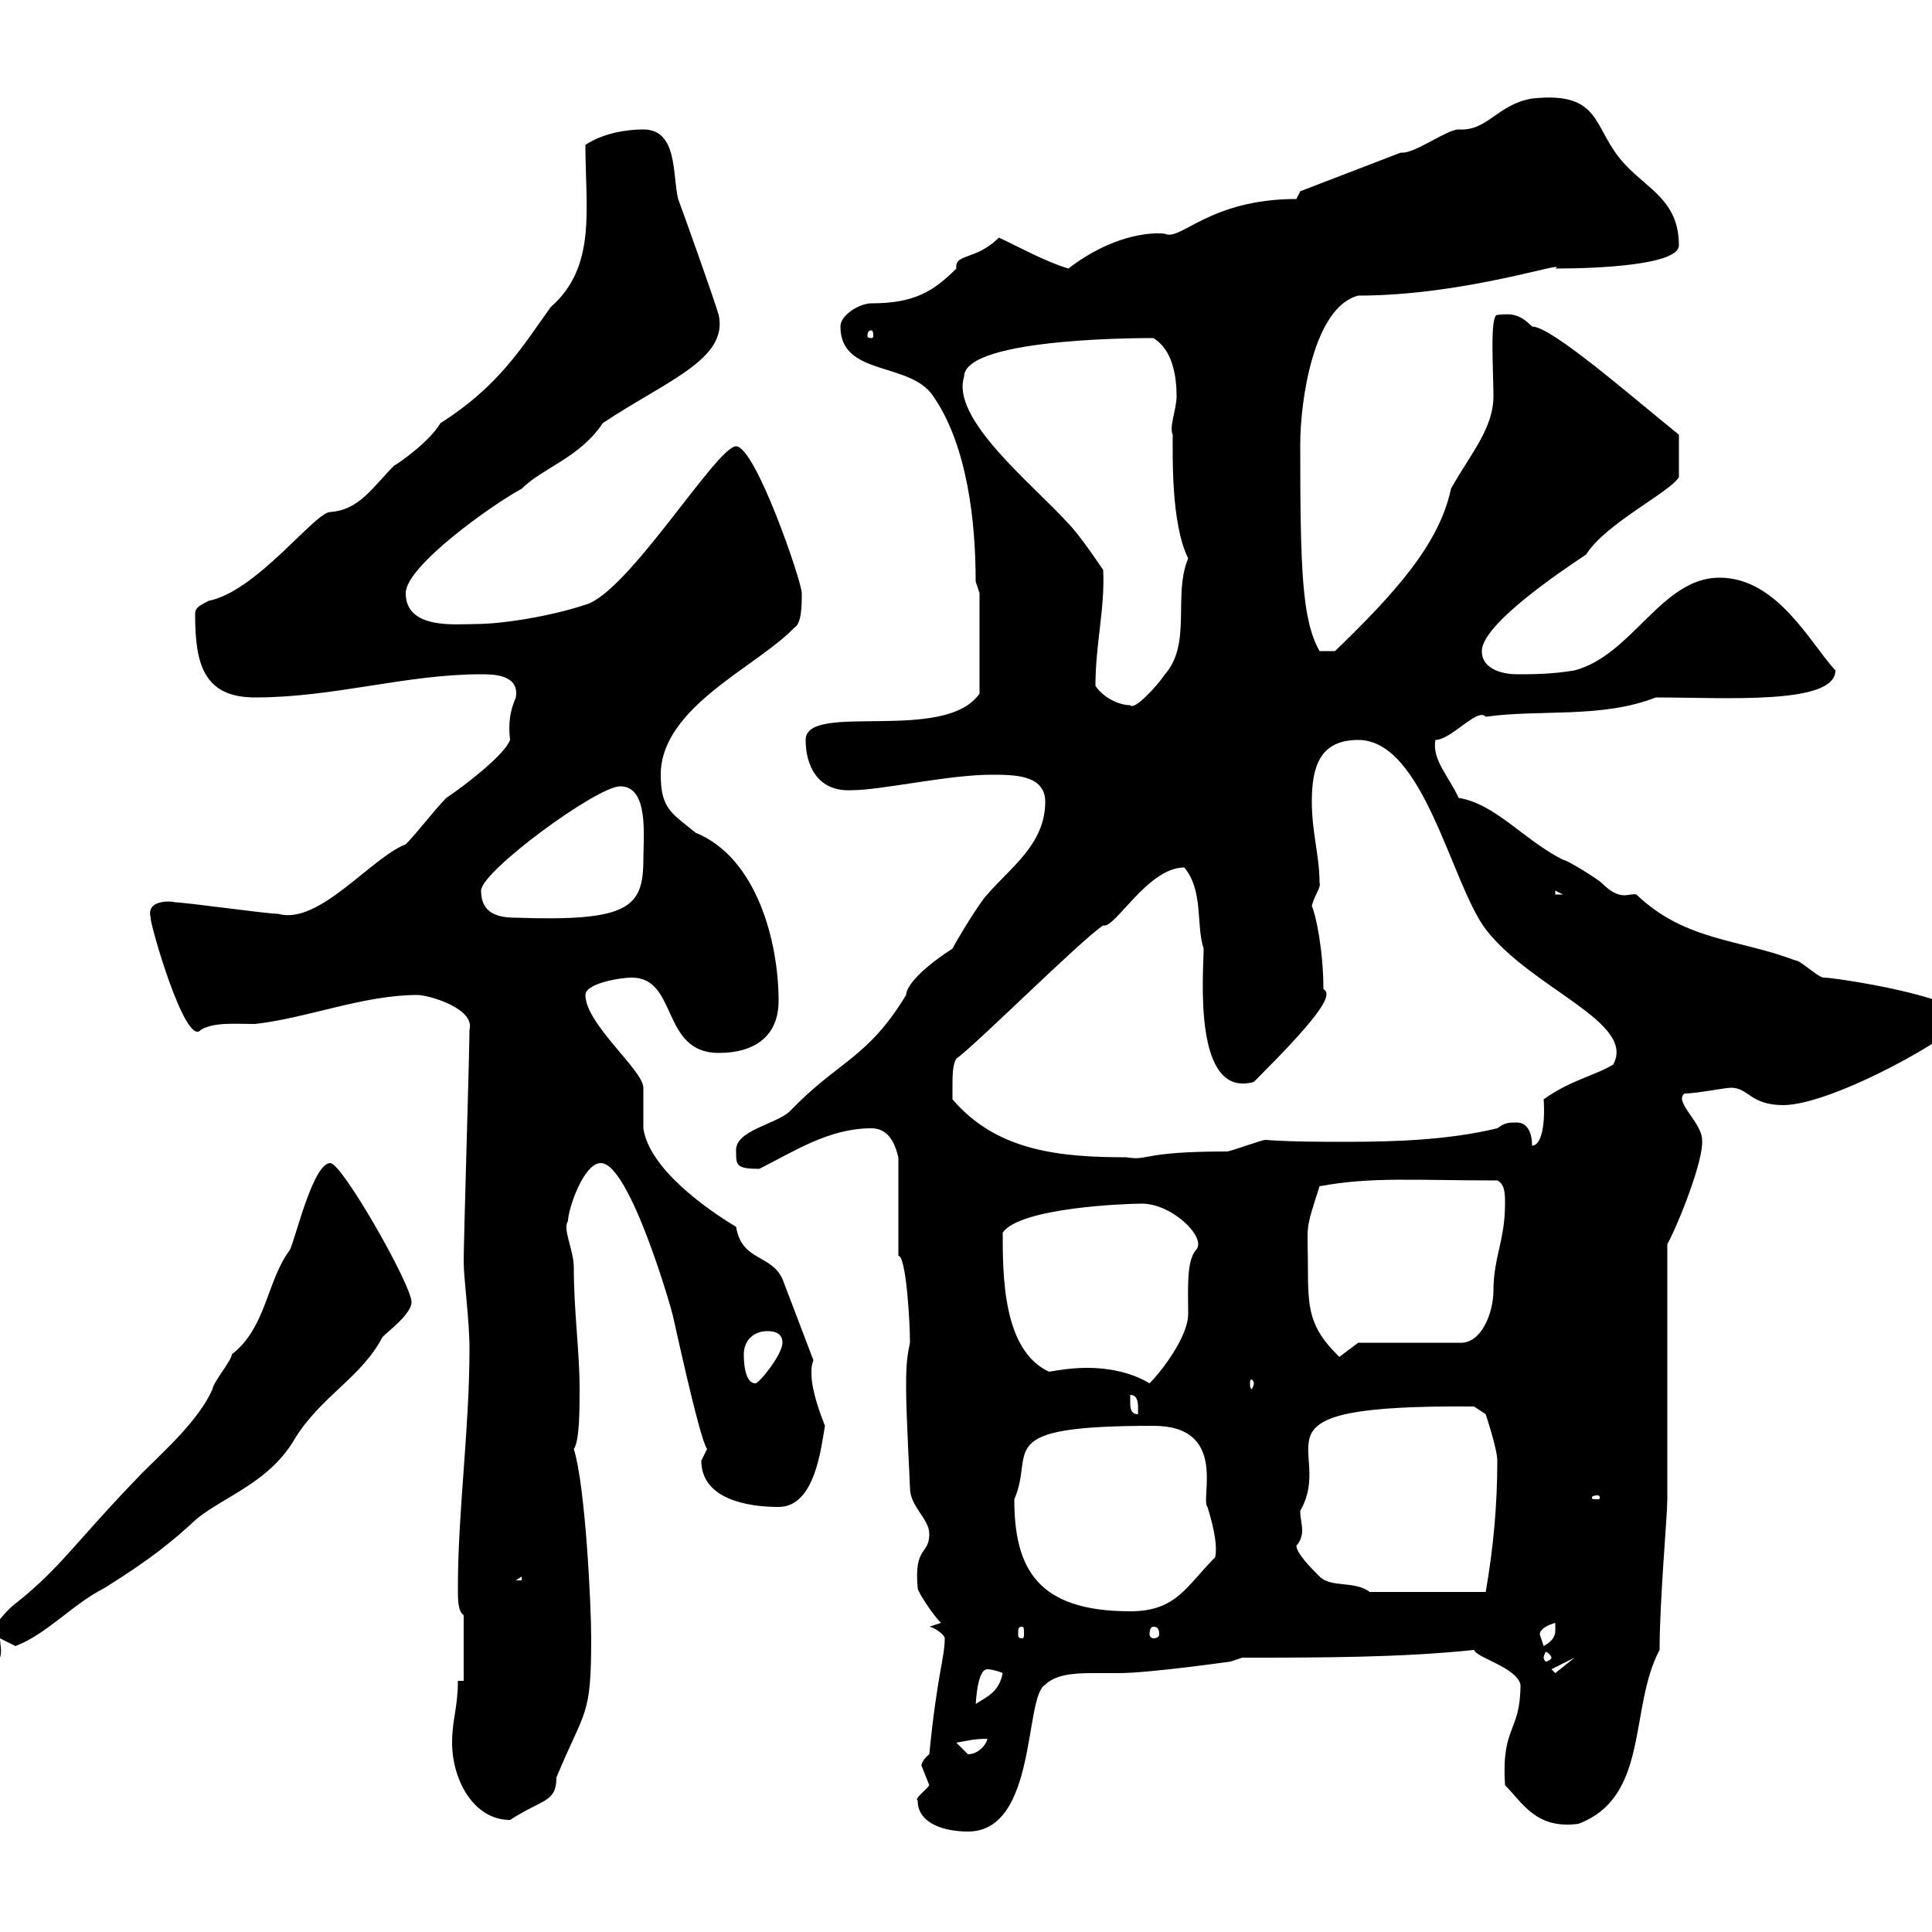 <svg xmlns="http://www.w3.org/2000/svg" xmlns:xlink="http://www.w3.org/1999/xlink" width="300" height="300"><path d="M142.50 279.60C142.50 283.20 146.70 284.40 150.30 284.40C161.10 284.40 159 263.40 162.30 261.60C163.80 260.10 166.50 259.80 169.50 259.80C171 259.80 172.50 259.80 173.70 259.80C178.50 259.80 191.10 258 191.10 258L192.90 257.40C204.90 257.40 217.50 257.40 228.90 256.20C229.20 257.40 235.50 258.90 236.10 261.60C236.10 269.10 233.10 267.90 233.70 277.20C236.40 279.90 238.50 284.10 245.10 283.20C256.20 279 252.90 265.20 257.70 256.20C257.70 248.40 258.90 235.50 258.90 232.80L258.90 193.20C260.70 189.90 264.60 180 264.30 177C264.30 174.30 259.80 171 261.60 169.80C263.40 169.80 267.90 168.90 268.80 168.90C271.50 168.90 271.80 171.60 276.90 171.60C284.70 171.60 304.80 160.20 304.80 158.10C304.80 154.80 285 151.80 283.20 151.80C282.30 151.80 279.60 149.10 278.70 149.10C270 145.80 261.60 146.10 254.10 138.90C252.90 138.60 251.70 140.10 248.70 137.10C248.10 136.50 243.30 133.50 242.70 133.50C236.70 130.50 232.20 124.80 226.50 123.90C225 120.60 222.30 117.90 222.90 114.90C225.30 114.90 229.50 109.80 230.70 111.30C239.10 110.10 248.70 111.60 257.10 108.30C267.90 108.30 285 109.50 285 104.10C281.10 99.90 276 89.70 267 89.70C258 89.70 253.50 101.70 244.50 104.10C240.90 104.70 237.90 104.70 235.50 104.70C233.70 104.70 230.10 104.10 230.10 101.10C230.10 96.90 242.70 88.50 246.30 86.10C249.30 81.30 259.20 76.50 260.70 74.10L260.70 67.50C252.90 61.20 240.90 50.70 237.90 50.70C236.10 48.90 234.90 48.60 232.50 48.90C231.30 48.90 231.90 57.60 231.90 61.50C231.90 66.60 228.30 70.50 225.30 75.90C223.50 84.60 216.30 92.40 207.30 101.10L204.90 101.10C202.20 96.30 201.90 88.80 201.90 69C201.90 62.10 204 47.70 210.90 45.90C227.70 45.90 243.90 40.20 241.50 41.70C248.40 41.70 260.70 41.10 260.70 38.10C260.70 31.20 255.90 29.40 252.30 25.50C247.20 20.10 249 14.10 237.90 15.30C232.50 16.20 231 20.40 226.50 20.10C224.70 20.10 219.90 23.70 217.80 23.70C217.80 23.70 217.50 23.70 217.50 23.70L201.90 29.70L201.30 30.90C187.80 30.90 183.30 37.50 180.90 36.30C178.50 36 172.50 36.60 165.90 41.70C162 40.50 158.40 38.40 155.10 36.90C151.50 40.50 148.20 39.30 148.50 41.70C144.90 45.30 141.90 47.10 135.30 47.10C133.50 47.10 130.50 48.90 130.50 50.70C130.50 58.50 141.30 56.10 144.90 61.50C150.30 69.30 151.50 81.30 151.50 90.30L152.10 92.10L152.10 107.70C146.70 115.50 125.10 108.90 125.10 114.90C125.10 118.80 126.90 123 132.30 122.70C136.80 122.70 147.30 120.30 153.90 120.30C157.50 120.30 162.30 120.30 162.30 124.50C162.30 131.10 156.90 134.70 153.30 138.90C152.10 140.10 148.50 146.10 147.90 147.30C141.90 151.20 140.70 153.60 140.70 154.50C134.70 164.40 130.20 164.70 122.70 172.50C120.60 174.60 114 175.50 114.30 178.80C114.30 180.90 114.30 181.50 117.90 181.50C123.30 178.80 128.70 175.20 135.30 175.20C138.60 175.20 139.20 178.80 139.50 179.70L139.50 195C140.70 195 141.30 205.20 141.30 208.50C140.70 211.20 140.70 213 140.70 215.70C140.70 219.60 141.30 230.40 141.30 231C141.30 234 144.30 235.80 144.30 238.20C144.30 241.50 141.90 240 142.50 246.60C142.50 247.20 144.90 250.80 146.10 252L144.30 252.60C144.90 252.60 146.70 253.80 146.70 254.40C146.70 257.40 145.50 260.10 144.30 272.40C142.80 273.60 143.10 274.50 143.10 274.20C143.10 274.20 144.30 277.20 144.30 277.20C143.70 278.10 141.90 279.30 142.50 279.60ZM70.20 270.60C70.20 276.30 73.50 282.60 79.20 282.60C84.30 279.30 86.40 279.90 86.40 276C90.90 265.20 91.80 266.70 91.80 254.40C91.80 249.30 90.90 230.70 89.10 225C90 223.80 90 218.70 90 215.70C90 209.70 89.10 203.70 89.10 196.80C89.10 194.10 87.30 190.80 88.20 189.60C88.20 187.80 90.60 180.60 93.30 180.60C97.80 180.60 104.40 203.70 104.40 204C104.40 203.70 108.60 223.50 109.80 225C109.80 225 108.90 226.80 108.90 226.80C108.90 232.80 116.10 234 120.90 234C126.60 234 127.50 224.70 128.10 221.40C127.50 219.90 126 216 126 213.30C126 212.40 126 212.10 126.30 211.20L121.50 198.60C119.70 194.70 115.20 195.90 114.30 190.50C109.80 187.80 100.80 181.50 99.90 175.20C99.90 174.30 99.90 169.80 99.90 168.90C99.90 166.20 90.90 159 90.90 154.50C90.90 152.70 96.30 151.80 98.10 151.80C105.30 151.80 102.60 163.50 111.60 163.50C117.30 163.50 120.90 160.80 120.90 155.40C120.90 146.40 117.60 133.20 108 129.30C104.40 126.30 102.60 125.70 102.60 120.30C102.60 109.80 117.60 103.50 123.30 97.50C124.50 96.90 124.50 93.90 124.50 92.10C124.50 90.30 117.30 69.30 114.30 69.30C111.30 69.30 97.50 92.10 90.90 93.90C85.50 95.70 78 96.90 73.80 96.90C70.80 96.90 63 97.80 63 92.10C63 87.90 76.50 78.30 81 75.90C84.30 72.60 90 71.10 93.60 65.70C103.50 59.10 113.10 55.80 111.60 48.90C110.70 45.90 106.20 33.30 105.30 30.90C104.40 27.30 105.30 20.10 99.90 20.10C97.20 20.10 93.60 20.70 90.90 22.50C90.90 32.40 92.70 41.40 85.50 47.70C81 54 77.40 60 68.40 65.70C66.60 68.70 61.80 72 61.20 72.30C57.90 75.60 55.80 79.20 51.30 79.50C48.90 79.50 39.90 91.80 32.40 93.30C30.60 94.20 30.30 94.50 30.30 95.40C30.30 102.90 31.50 108.30 39.60 108.30C51.90 108.30 63 104.70 74.70 104.70C76.50 104.70 80.70 104.70 80.10 108.30C79.20 110.40 78.90 112.20 79.20 114.90C78.30 117.30 72 122.10 69.30 123.90C67.50 125.70 64.80 129.30 63 131.10C57.60 133.20 49.50 143.70 43.20 141.90C41.40 141.90 28.80 140.10 27 140.10C27.90 140.10 22.50 139.20 23.40 142.50C23.10 142.80 28.80 162.90 31.20 159.90C33.30 158.70 36.30 159 39.60 159C47.70 158.10 56.40 154.50 64.80 154.50C66.60 154.50 73.80 156.60 72.90 159.90C72.90 163.50 72 192.30 72 195.90C72 198.60 72.90 204.90 72.90 209.40C72.90 222 71.10 234.60 71.10 246.60C71.10 248.40 71.10 250.20 72 250.80L72 261L71.10 261C71.10 265.20 70.20 267 70.20 270.60ZM148.50 270.60C150.30 270.30 151.20 270 153.30 270C153.30 270.60 152.10 272.40 150.30 272.40C150.30 272.40 148.50 270.60 148.50 270.60ZM153.30 259.20C153.90 259.20 155.10 259.50 155.70 259.80C155.10 262.80 153.30 263.40 151.50 264.60C151.50 266.10 151.50 259.20 153.30 259.20ZM240.90 259.20L244.50 257.40L241.50 259.80ZM-5.40 258C-5.40 258-4.80 259.20-4.80 259.20C1.50 259.20 0 256.20 0 254.40C0 254.40 2.40 255.60 2.40 255.60C7.20 253.80 11.40 249 16.20 246.60C23.40 242.10 26.70 239.40 30.60 235.80C35.10 232.20 42 230.10 45.90 223.20C50.10 216.60 56.10 213.90 59.40 207.60C60.30 206.70 63.90 204 63.90 202.20C63.90 199.50 53.10 180.60 51.30 180.60C48.60 180.60 45.90 192.30 45 194.10C41.40 198.90 41.40 206.10 36 210.30C36 211.20 33 214.80 33 215.70C30.90 220.50 25.50 225.30 22.20 228.60C11.70 239.40 9.60 243.30 2.40 249C0 250.80-3 255.60-5.40 258ZM240.90 257.40C240.90 257.70 240.30 258 240 258C240 258 239.70 257.70 239.70 257.40C239.70 257.10 240 256.50 240 256.50C240.30 256.50 240.90 257.10 240.90 257.40ZM239.10 253.80C239.10 252.60 241.50 252 241.50 252C241.50 253.50 241.80 254.40 239.70 255.60C239.70 255.60 239.10 253.80 239.10 253.80ZM179.10 252.60C179.70 252.60 180 252.90 180 253.80C180 254.10 179.70 254.40 179.10 254.40C178.80 254.40 178.50 254.10 178.50 253.80C178.50 252.90 178.80 252.60 179.10 252.60ZM158.70 252.60C159 252.60 159 252.90 159 253.80C159 254.10 159 254.40 158.70 254.40C158.10 254.40 158.10 254.10 158.10 253.80C158.10 252.90 158.10 252.60 158.70 252.60ZM157.50 232.80C160.80 225.30 153.60 221.40 179.10 221.40C190.80 221.40 186.30 232.80 187.50 234C188.70 237.90 189 240.30 188.70 241.80C184.20 246.30 182.70 250.20 175.50 250.20C161.10 250.20 157.50 243.60 157.50 232.80ZM201.30 240C201.90 239.40 202.20 238.50 202.20 237.60C202.20 236.70 201.90 235.80 201.90 234.60C207.60 224.70 191.70 218.10 228.90 218.40L230.70 219.60C230.70 219.60 232.50 225 232.50 226.80C232.50 233.70 231.90 240.30 230.70 247.20L212.70 247.20C210.30 245.40 206.70 246.60 204.90 244.80C203.70 243.60 201.30 241.20 201.30 240ZM81 244.80L81 245.40L80.10 245.40ZM248.10 232.20C248.40 232.20 248.40 232.50 248.40 232.50C248.40 232.80 248.40 232.80 248.10 232.80C247.20 232.80 247.20 232.80 247.20 232.50C247.20 232.50 247.20 232.20 248.10 232.20ZM175.50 217.80C175.50 217.80 175.50 216.60 175.50 216.60C177 216.60 176.70 218.70 176.70 219.60C175.50 219.60 175.50 218.40 175.50 217.80ZM115.50 210.30C115.50 207.90 117.30 206.70 119.10 206.70C119.70 206.70 121.50 206.70 121.50 208.50C121.50 210.30 117.90 214.80 117.30 214.80C115.50 214.80 115.50 210.90 115.50 210.30ZM162.90 213C155.70 209.70 155.70 198 155.70 191.40C158.40 187.50 174.90 186.90 177.30 186.90C182.10 186.90 187.50 192.30 185.70 194.10C184.20 195.90 184.50 200.10 184.50 204C184.50 207.60 180.30 213 178.50 214.80C175.50 213 171.90 212.40 168.90 212.40C166.50 212.40 164.70 212.70 162.90 213ZM194.70 214.80C194.70 215.10 194.40 215.70 194.40 215.70C194.10 215.70 194.10 215.10 194.10 214.80C194.10 214.50 194.10 214.20 194.40 214.20C194.40 214.20 194.70 214.50 194.70 214.80ZM203.10 197.70C203.10 189.60 202.50 191.70 204.90 184.20C213 182.70 219.60 183.30 232.50 183.30C233.70 183.90 233.70 185.40 233.70 186.90C233.70 192.60 231.90 195.30 231.90 200.40C231.90 203.70 230.10 208.80 226.50 208.50L210.90 208.50L207.30 211.20L208.50 211.20C203.70 206.70 203.10 204 203.10 197.70ZM147.90 168.90C147.90 167.10 147.90 165.30 148.50 164.40C152.10 161.70 167.70 146.10 171.30 143.70C173.10 144.30 178.20 134.70 183.90 134.70C186.90 138.30 185.70 143.70 186.90 147.30C186.90 150.90 185.10 170.70 194.70 168C204 158.70 207.30 154.50 205.50 153.60C205.50 147.60 204.30 141.90 203.70 140.70C204 139.20 205.20 137.70 204.90 137.10C204.90 132.90 203.70 129.30 203.70 124.50C203.70 119.10 204.90 114.90 210.90 114.90C221.10 114.90 225.30 137.10 230.70 144.30C237.90 153.60 254.10 158.70 250.50 165.30C247.50 167.10 243.90 167.70 239.70 170.70C240 175.50 239.10 177.90 237.90 177.90C237.90 176.10 237.30 174.30 235.50 174.30C234.30 174.30 233.70 174.30 232.50 175.20C225 177 216.90 177.30 209.10 177.30C204.90 177.30 200.40 177.30 196.50 177C195.90 177 191.10 178.80 190.50 178.80C177 178.80 178.50 180.30 174.90 179.70C164.70 179.70 154.80 178.80 147.90 170.70C147.90 170.70 147.90 168.90 147.90 168.90ZM74.70 138.30C74.70 135.30 92.70 122.10 96.30 122.10C100.80 122.10 99.90 129.90 99.90 133.50C99.90 141 97.50 143.10 80.10 142.50C77.40 142.50 74.70 141.90 74.70 138.30ZM241.50 138.30L242.70 138.90L241.50 138.90ZM170.10 106.50C170.10 99.90 171.60 94.50 171.30 88.50C171.30 88.50 167.70 83.10 165.90 81.30C160.50 75.30 147.60 65.10 149.70 58.50C149.70 52.20 179.70 52.50 179.10 52.50C182.10 54.30 182.70 58.50 182.70 61.50C182.70 63.60 181.50 66.30 182.10 67.50C182.10 70.50 181.80 81.30 184.50 86.70C182.10 92.40 185.10 99.90 180.90 104.70C179.70 106.50 176.10 110.40 175.50 109.50C173.70 109.50 171.30 108.30 170.10 106.50ZM135.30 51.30C135.60 51.30 135.60 51.90 135.60 52.20C135.60 52.20 135.60 52.50 135.30 52.50C134.70 52.50 134.70 52.20 134.70 52.20C134.70 51.90 134.70 51.30 135.30 51.30Z"/></svg>
